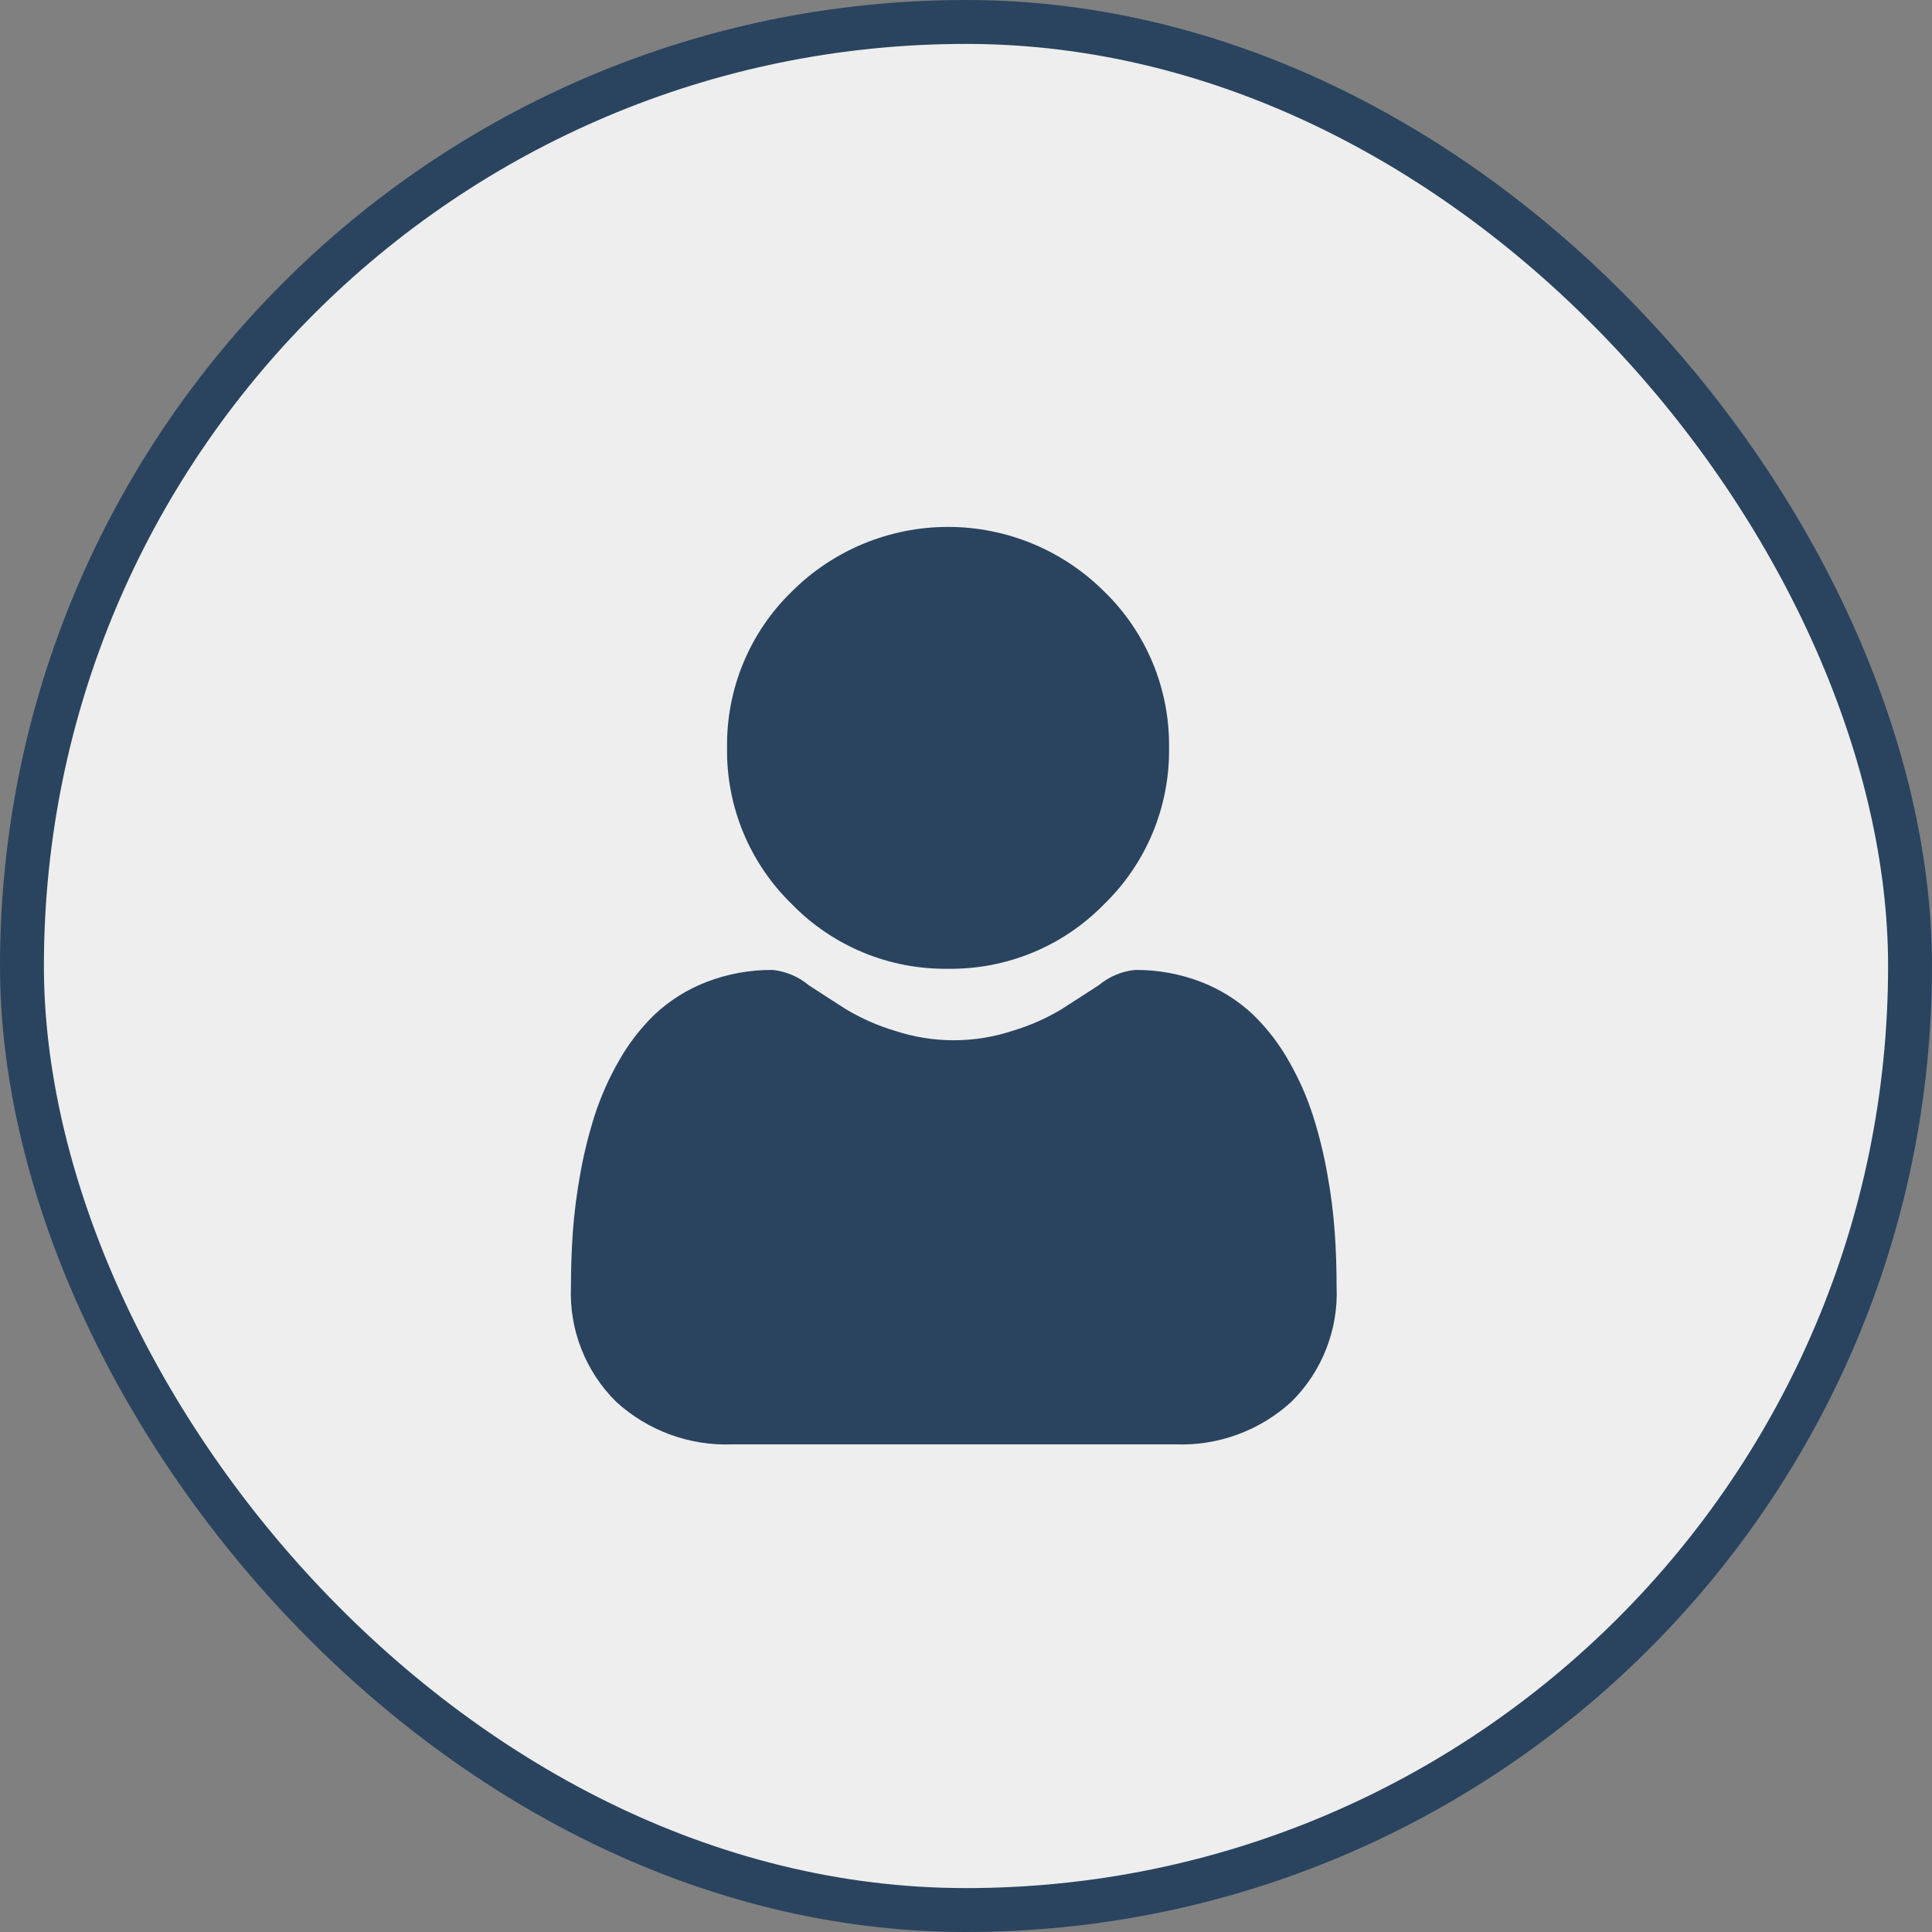 <svg width="44" height="44" viewBox="0 0 44 44" fill="none" xmlns="http://www.w3.org/2000/svg">
<rect x="0" y="0" width="44" height="44" fill="#808080" stroke="none"/>
<rect x="0.5" y="0.5" width="43" height="43" rx="21.5" fill="#EEEEEE" stroke="#2A445F"/>
<path d="M21.591 22.063C22.254 22.072 22.911 21.946 23.523 21.692C24.135 21.439 24.689 21.063 25.15 20.588C25.625 20.127 26 19.573 26.254 18.962C26.507 18.35 26.633 17.694 26.624 17.032C26.633 16.369 26.507 15.712 26.254 15.1C26 14.488 25.624 13.934 25.149 13.473C24.205 12.53 22.925 12 21.59 12C20.256 12 18.976 12.53 18.032 13.473C17.557 13.934 17.181 14.488 16.928 15.1C16.674 15.712 16.549 16.369 16.558 17.032C16.549 17.694 16.675 18.351 16.928 18.963C17.182 19.575 17.558 20.129 18.033 20.59C18.494 21.065 19.048 21.44 19.66 21.693C20.272 21.947 20.929 22.072 21.591 22.063Z" fill="#2A445F"/>
<path d="M30.398 28.065C30.366 27.622 30.31 27.181 30.23 26.744C30.151 26.295 30.043 25.852 29.905 25.417C29.767 24.986 29.584 24.571 29.36 24.179C29.139 23.783 28.861 23.422 28.536 23.106C28.194 22.784 27.792 22.532 27.354 22.363C26.872 22.177 26.359 22.085 25.843 22.09C25.542 22.122 25.257 22.243 25.024 22.437C24.779 22.597 24.492 22.782 24.172 22.987C23.826 23.194 23.456 23.357 23.07 23.473C22.194 23.764 21.248 23.764 20.372 23.473C19.986 23.357 19.616 23.194 19.27 22.987C18.953 22.785 18.666 22.599 18.417 22.437C18.185 22.243 17.901 22.122 17.6 22.09C17.083 22.085 16.571 22.178 16.089 22.364C15.65 22.533 15.249 22.785 14.906 23.107C14.582 23.423 14.304 23.784 14.084 24.179C13.86 24.572 13.677 24.987 13.538 25.418C13.401 25.852 13.292 26.296 13.213 26.745C13.134 27.182 13.078 27.623 13.045 28.066C13.018 28.466 13.003 28.881 13.003 29.3C12.982 29.786 13.062 30.27 13.24 30.723C13.418 31.175 13.688 31.585 14.034 31.926C14.757 32.586 15.711 32.935 16.69 32.894H26.753C27.732 32.935 28.686 32.587 29.409 31.926C29.755 31.585 30.026 31.175 30.203 30.723C30.381 30.27 30.462 29.786 30.44 29.3C30.44 28.881 30.426 28.461 30.398 28.066V28.065Z" fill="#2A445F"/>
</svg>
